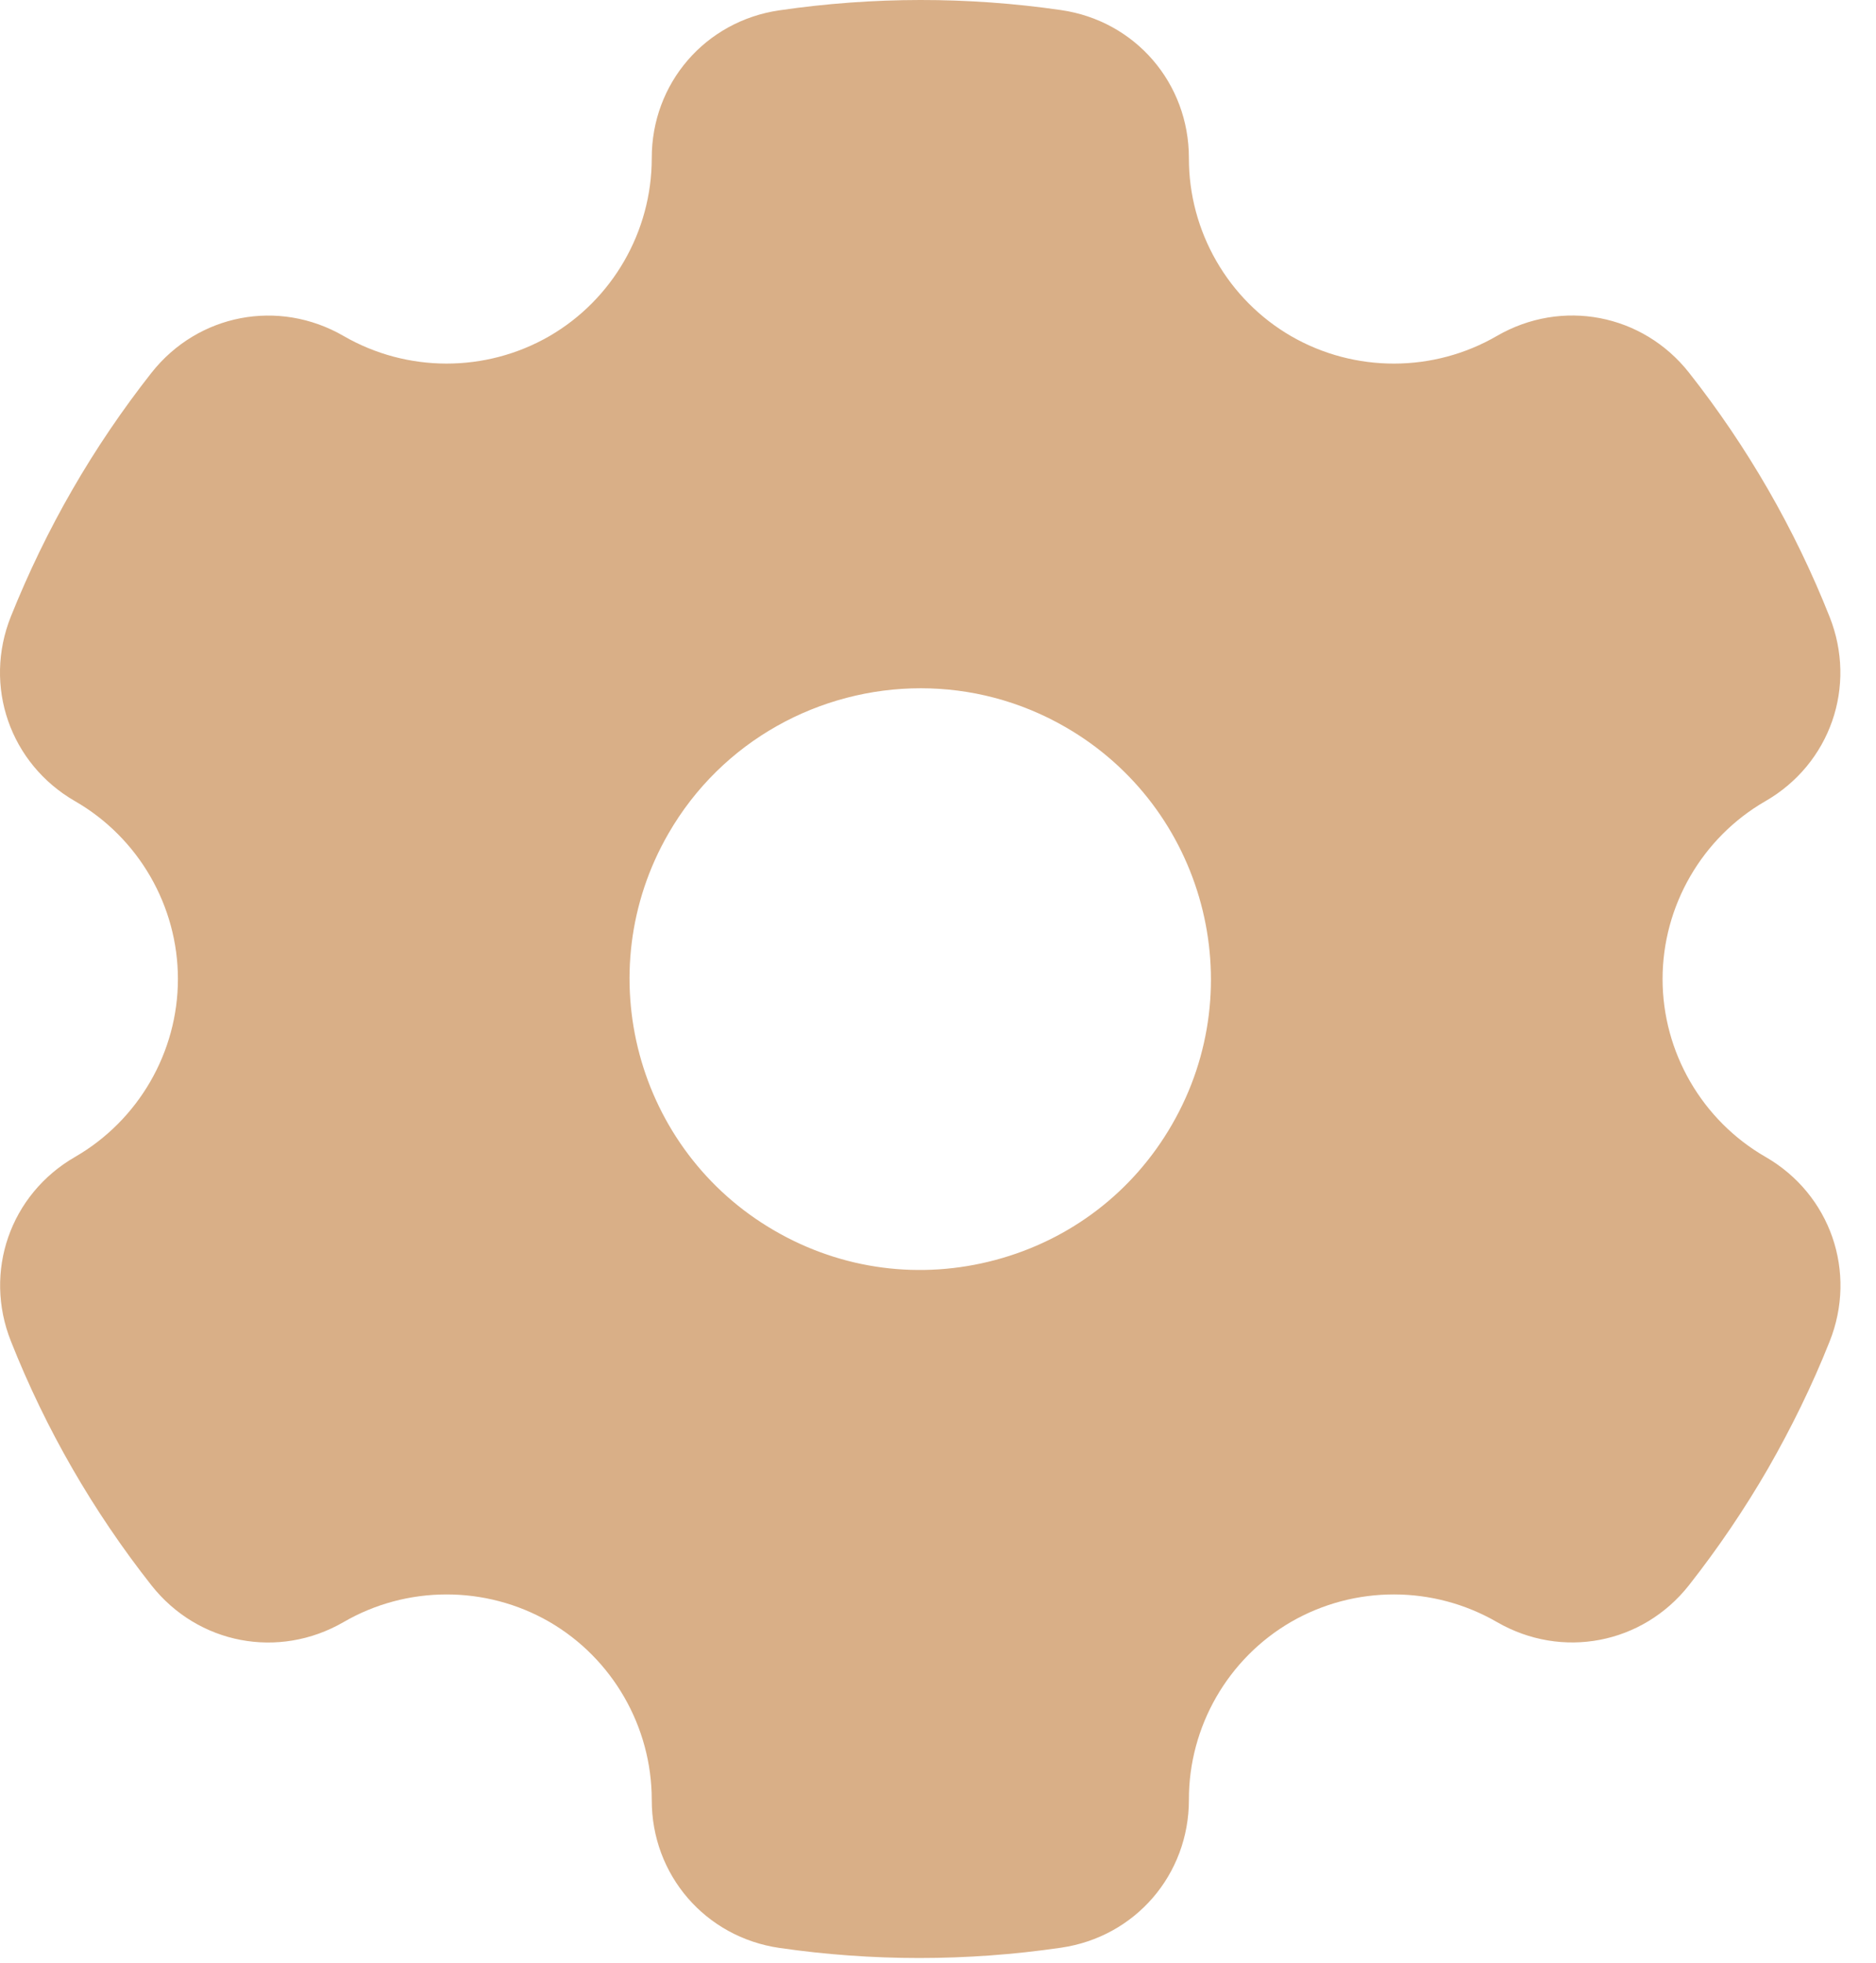 <?xml version="1.0" encoding="UTF-8"?> <svg xmlns="http://www.w3.org/2000/svg" width="43" height="45" viewBox="0 0 43 45" fill="none"> <path fill-rule="evenodd" clip-rule="evenodd" d="M40.467 26.518C39.012 25.68 38.108 24.118 38.108 22.441C38.108 20.764 39.012 19.202 40.463 18.365C41.952 17.509 42.571 15.73 41.935 14.135C41.137 12.121 40.051 10.24 38.715 8.543C37.65 7.193 35.8 6.839 34.311 7.7C32.86 8.543 31.052 8.546 29.597 7.707C28.146 6.868 27.247 5.303 27.251 3.623C27.251 1.904 26.021 0.477 24.32 0.231C22.181 -0.079 20.009 -0.077 17.862 0.237C16.165 0.485 14.935 1.911 14.939 3.627C14.939 5.305 14.04 6.868 12.589 7.707C11.133 8.545 9.33 8.543 7.875 7.701C6.386 6.84 4.536 7.195 3.471 8.546C2.809 9.388 2.198 10.288 1.66 11.222C1.121 12.155 0.65 13.133 0.251 14.127C-0.39 15.724 0.23 17.506 1.719 18.364C3.174 19.201 4.078 20.764 4.078 22.441C4.078 24.117 3.174 25.678 1.723 26.517C0.234 27.373 -0.385 29.151 0.251 30.745C1.049 32.761 2.135 34.642 3.471 36.338C4.536 37.689 6.386 38.042 7.875 37.181C9.326 36.338 11.133 36.336 12.589 37.174C14.04 38.014 14.939 39.578 14.939 41.258C14.935 42.977 16.169 44.404 17.866 44.65C18.931 44.804 20 44.881 21.07 44.881C22.156 44.881 23.242 44.802 24.324 44.644C26.021 44.396 27.251 42.971 27.251 41.255C27.247 39.576 28.146 38.013 29.597 37.174C31.052 36.336 32.855 36.338 34.311 37.18C35.8 38.041 37.65 37.687 38.714 36.335C39.376 35.493 39.987 34.593 40.526 33.66C41.061 32.727 41.54 31.749 41.935 30.754C42.575 29.157 41.956 27.375 40.467 26.518ZM26.865 25.774C25.978 27.316 24.54 28.419 22.818 28.88C21.099 29.341 19.3 29.105 17.76 28.213C14.578 26.376 13.484 22.291 15.321 19.107C16.551 16.971 18.8 15.776 21.104 15.776C22.236 15.776 23.378 16.063 24.425 16.668C27.607 18.505 28.702 22.591 26.865 25.774Z" fill="#D9AF87"></path> </svg> 